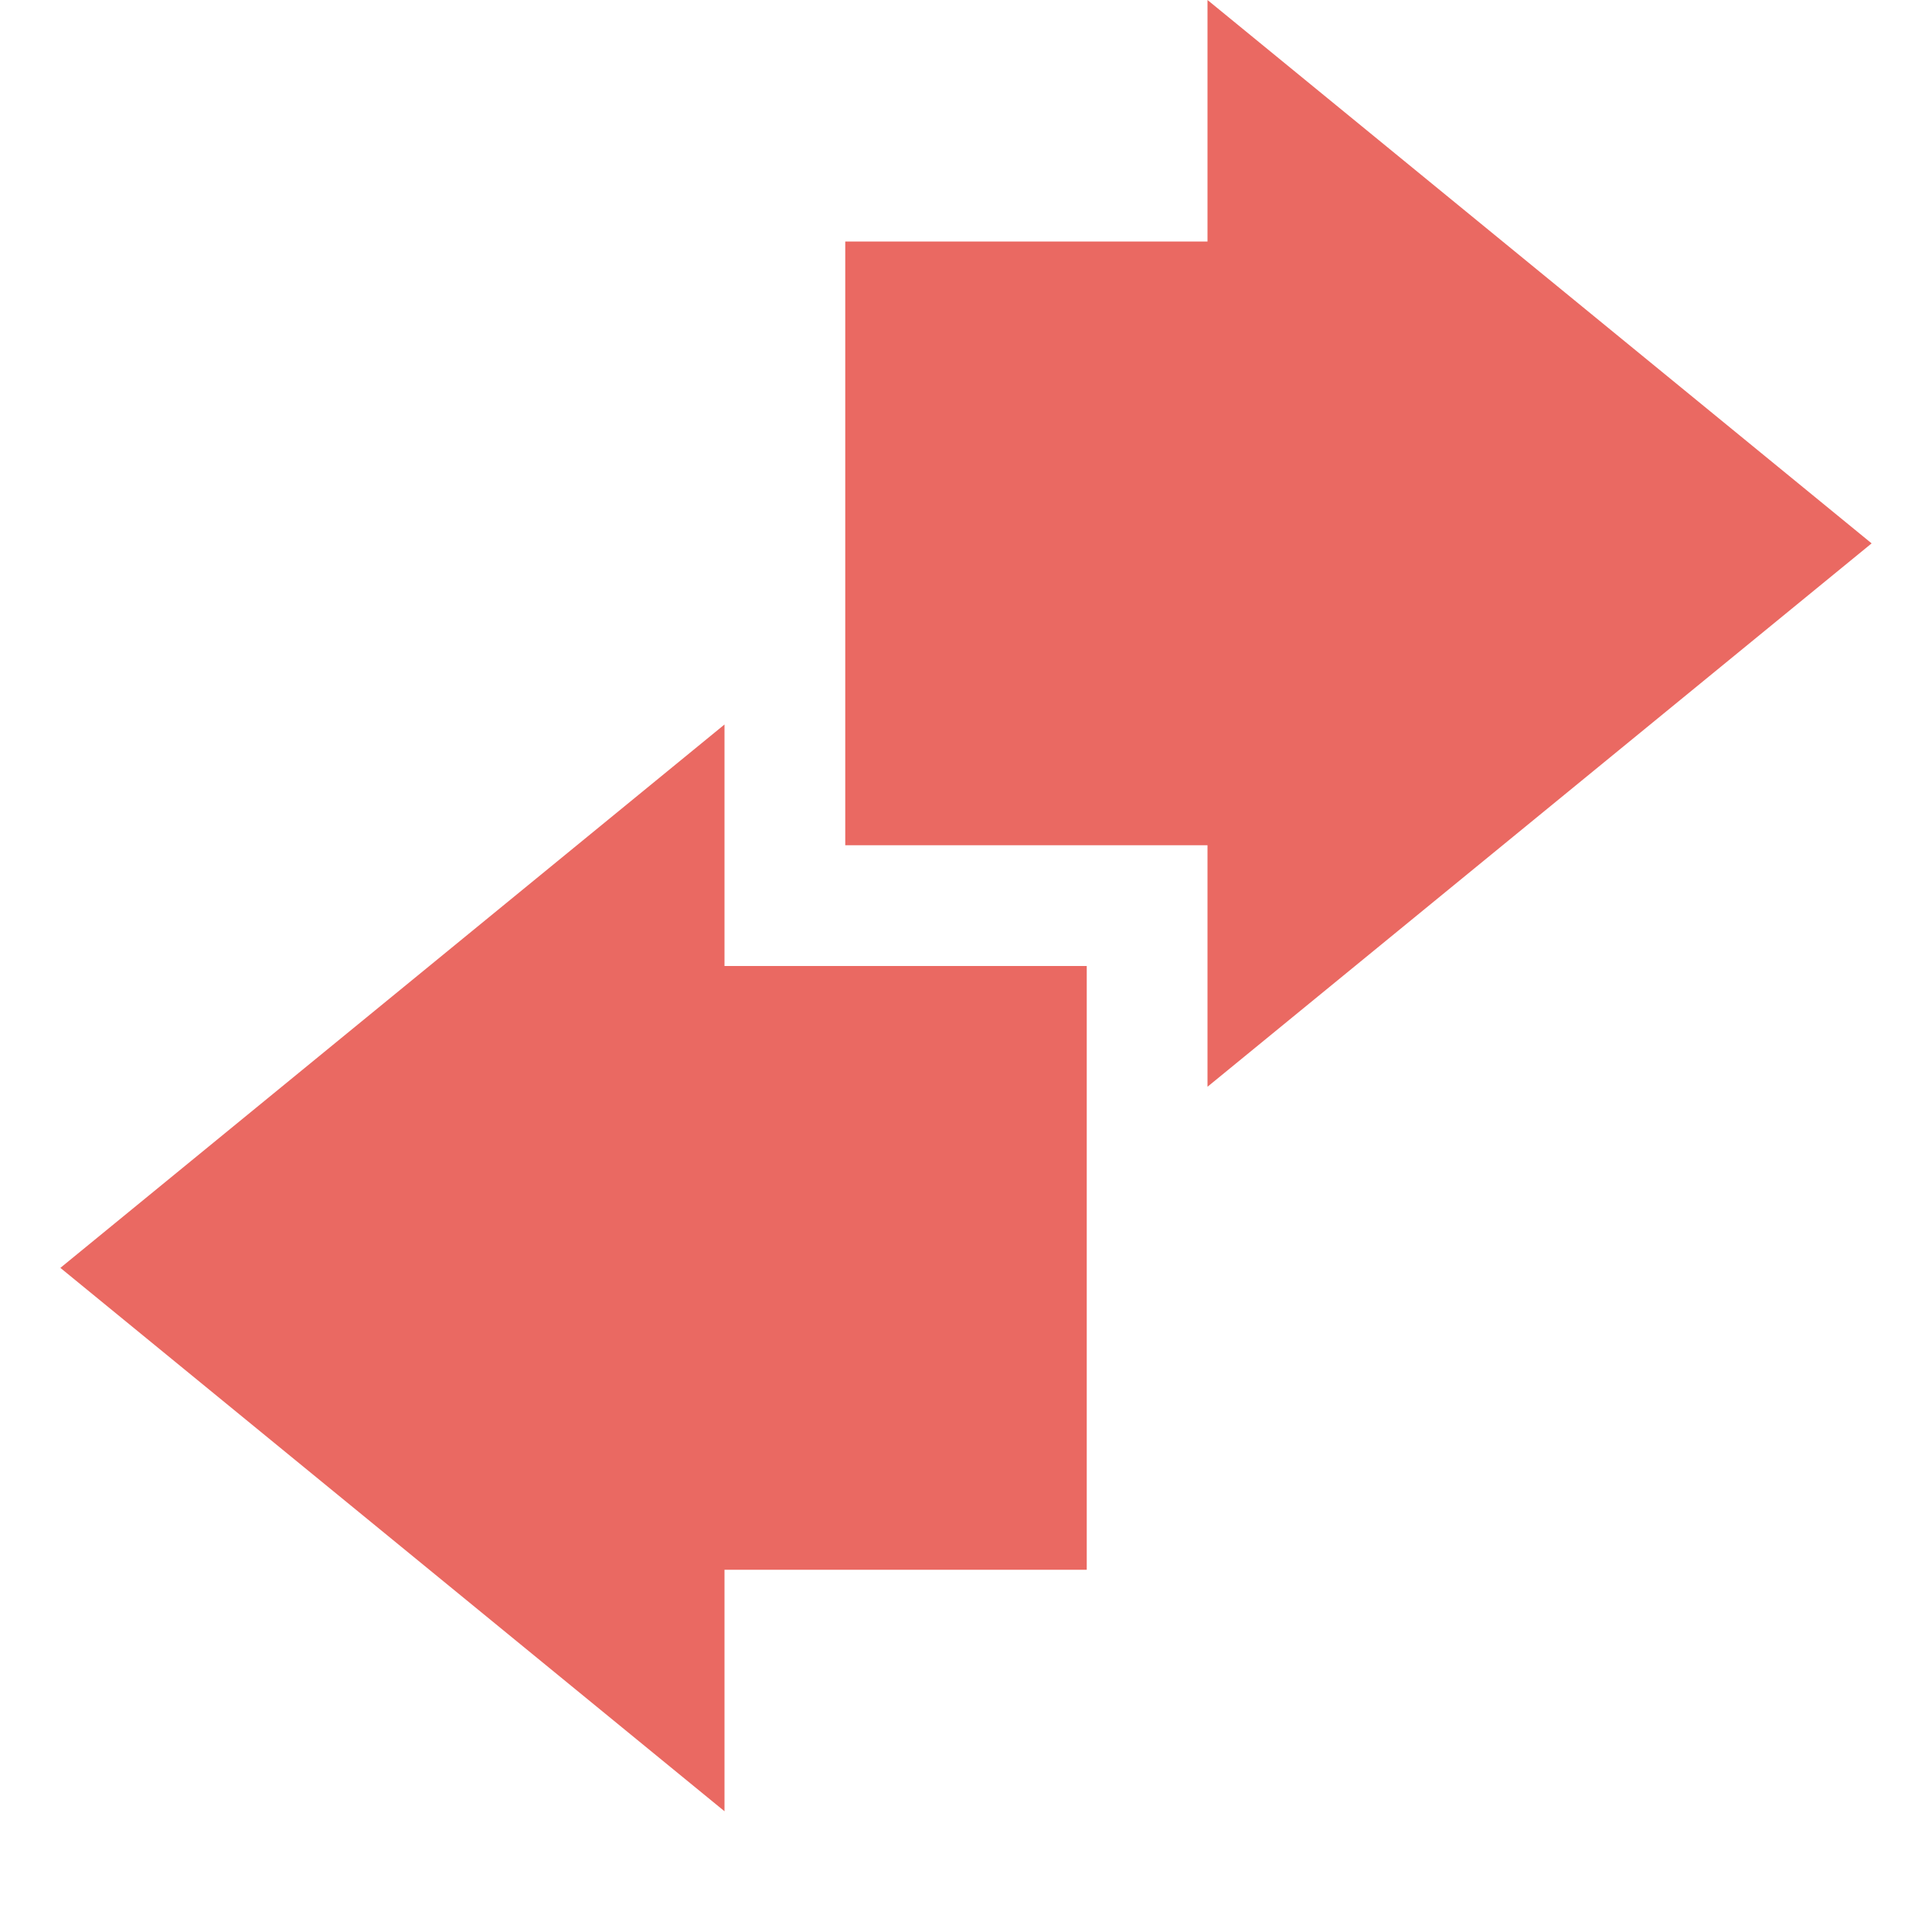 <svg xmlns="http://www.w3.org/2000/svg" width="16" height="16" version="1.1">
 <path style="fill:#ea6962" d="M 10,9 15.5,4.5 10,0 C 10,0.01 10,1.34 10,2 9,2 8,2 7,2 7,3.67 7,5.34 7,7 8,7 9,7 10,7 10,7.67 10,9 10,9 Z"/>
 <path style="fill:#ea6962" d="M 6,6 0.5,10.5 6,15 V 13 H 9 V 8 H 6 Z"/>
</svg>
